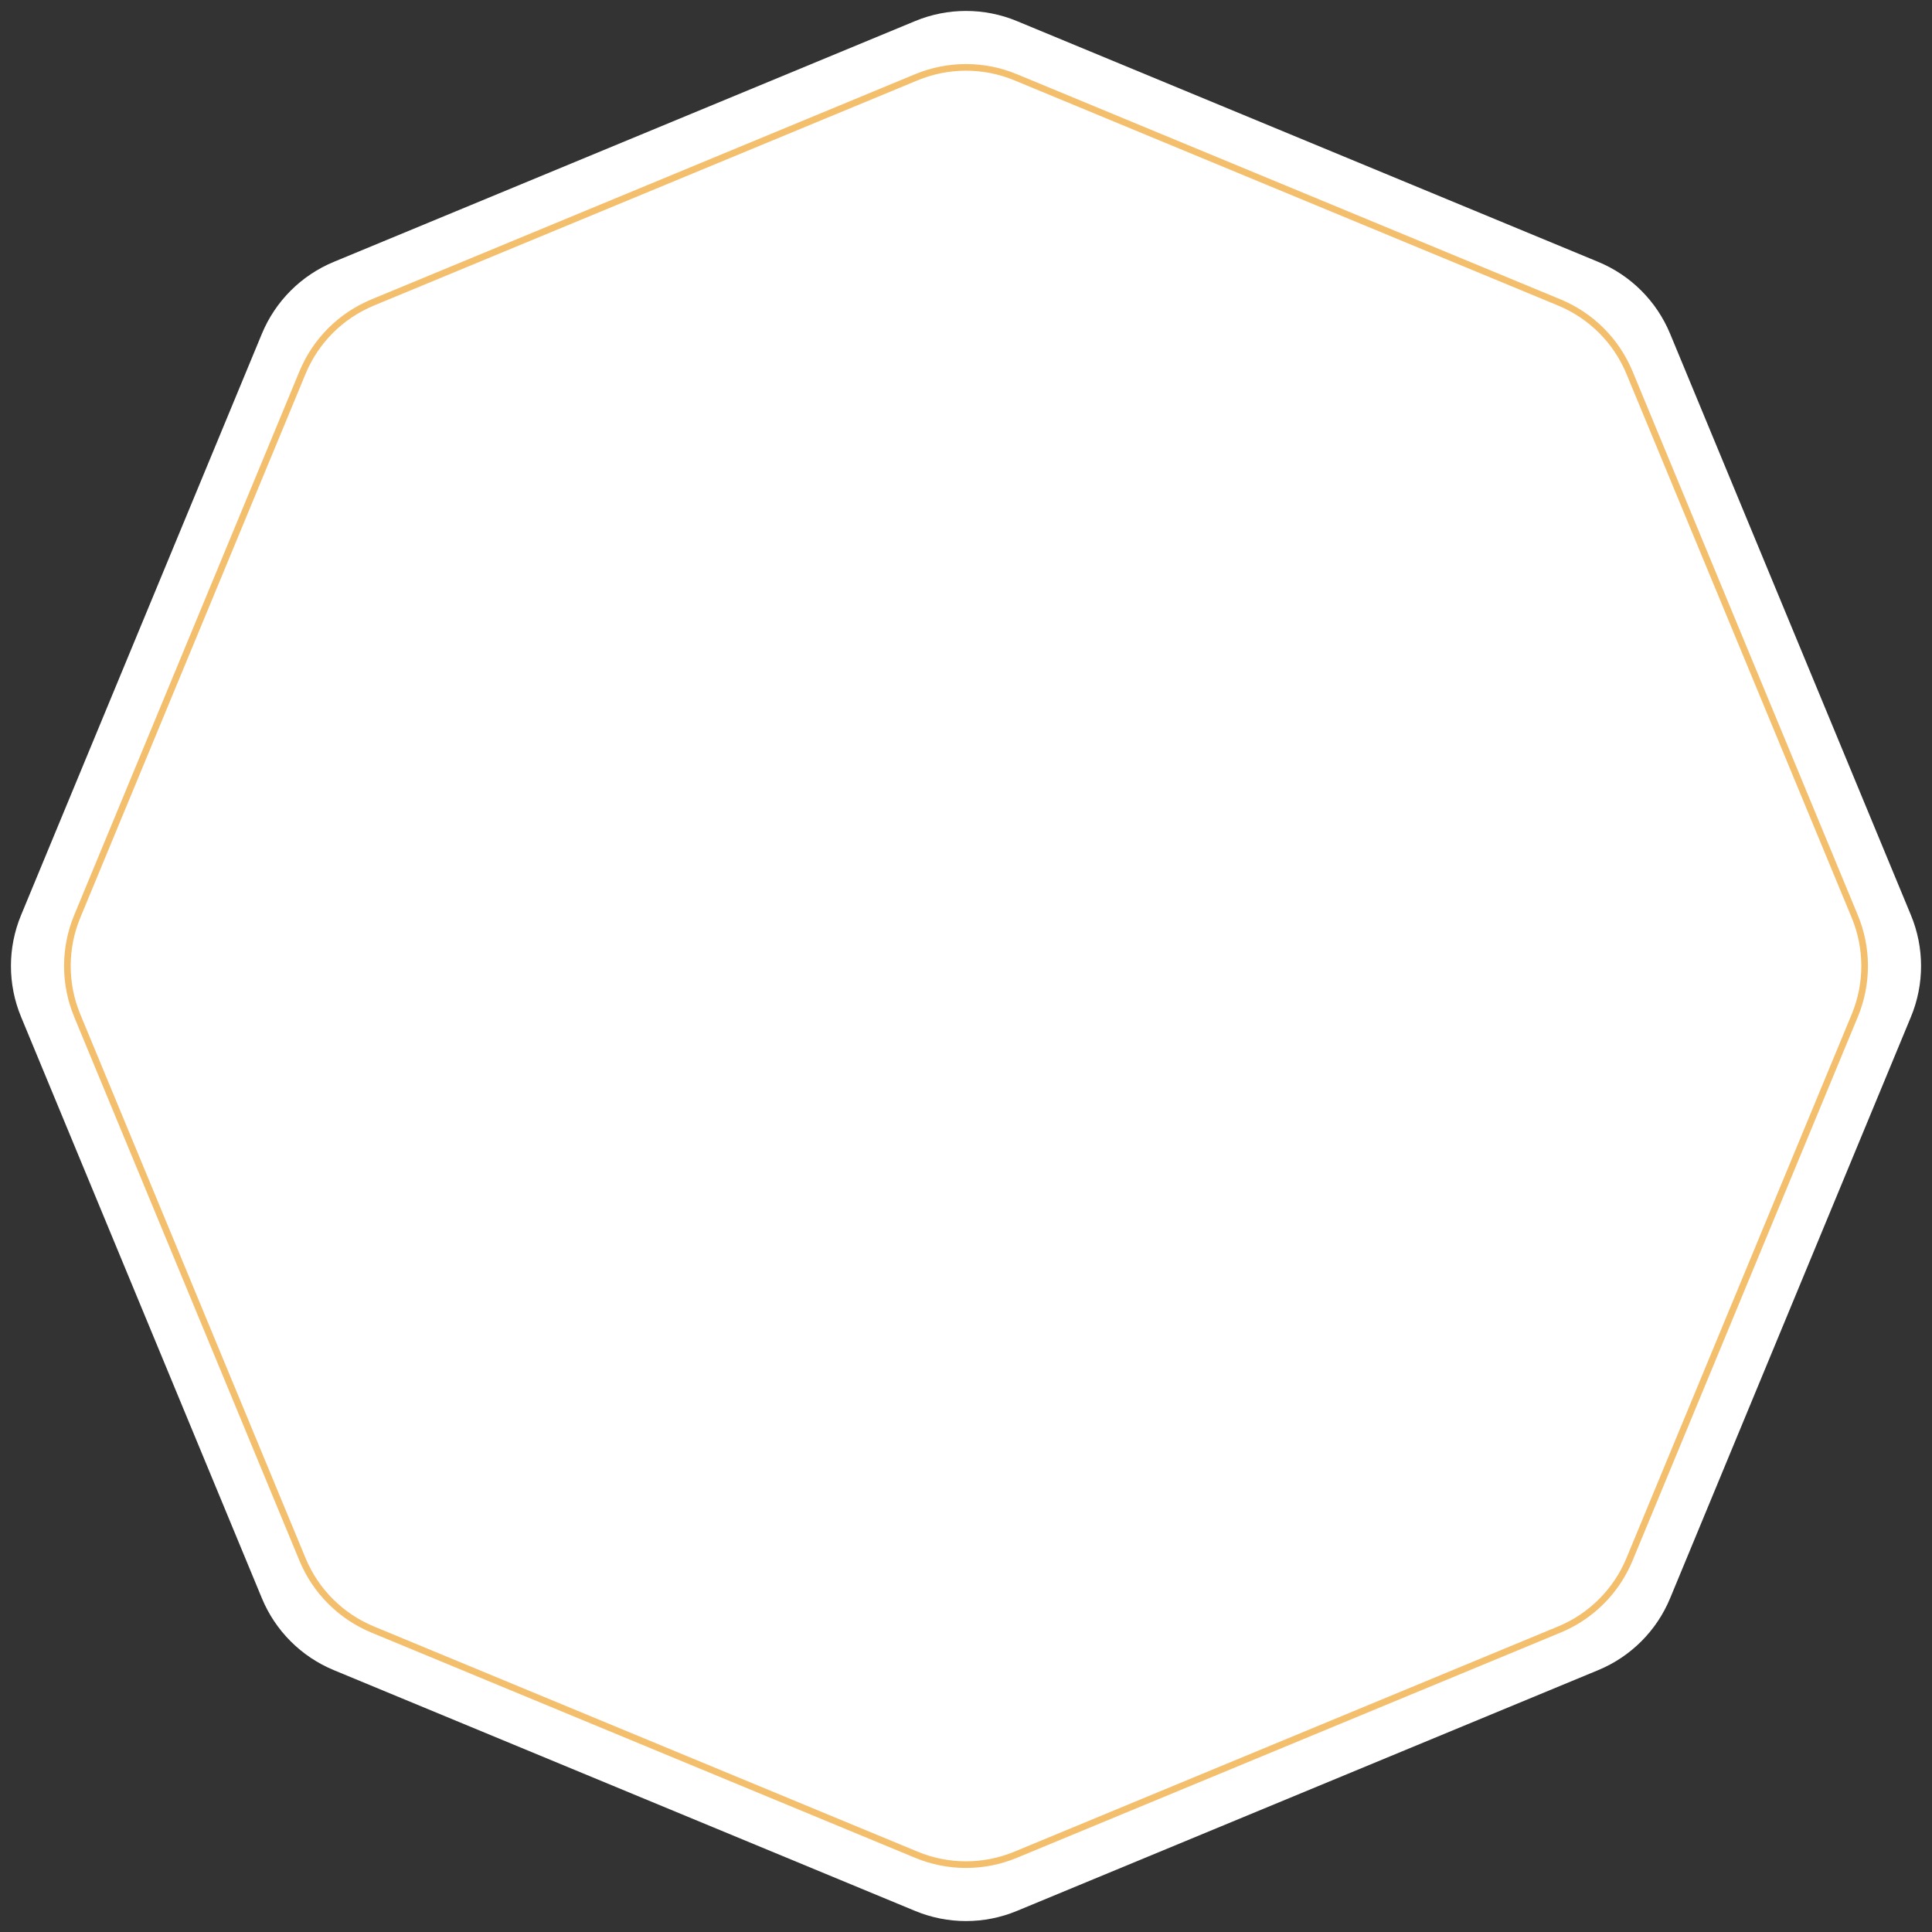 <?xml version="1.0" encoding="UTF-8"?> <svg xmlns="http://www.w3.org/2000/svg" width="291" height="291" viewBox="0 0 291 291" fill="none"><rect x="0" y="0" width="291" height="291" fill="#333333" stroke="none"/><path d="M137.846 3.17C142.747 1.14 148.253 1.14 153.154 3.17L240.73 39.446C245.631 41.476 249.524 45.369 251.554 50.27L287.83 137.846C289.86 142.747 289.86 148.253 287.83 153.154L251.554 240.73C249.524 245.631 245.631 249.524 240.73 251.554L153.154 287.83C148.253 289.86 142.747 289.86 137.846 287.83L50.27 251.554C45.369 249.524 41.476 245.631 39.446 240.73L3.17 153.154C1.14 148.253 1.14 142.747 3.17 137.846L39.446 50.27C41.476 45.369 45.369 41.476 50.27 39.446L137.846 3.17Z" fill="white"></path><path d="M152.962 11.632L234.882 45.565C239.66 47.544 243.456 51.34 245.435 56.118L279.368 138.038C281.347 142.816 281.347 148.184 279.368 152.962L245.435 234.882C243.456 239.66 239.66 243.456 234.882 245.435L152.962 279.368C148.184 281.347 142.816 281.347 138.038 279.368L56.118 245.435C51.34 243.456 47.544 239.66 45.565 234.882L11.632 152.962C9.653 148.184 9.653 142.816 11.632 138.038L45.565 56.118C47.544 51.34 51.34 47.544 56.118 45.565L138.038 11.632C142.816 9.653 148.184 9.653 152.962 11.632Z" stroke="#F3BF6D"></path></svg> 